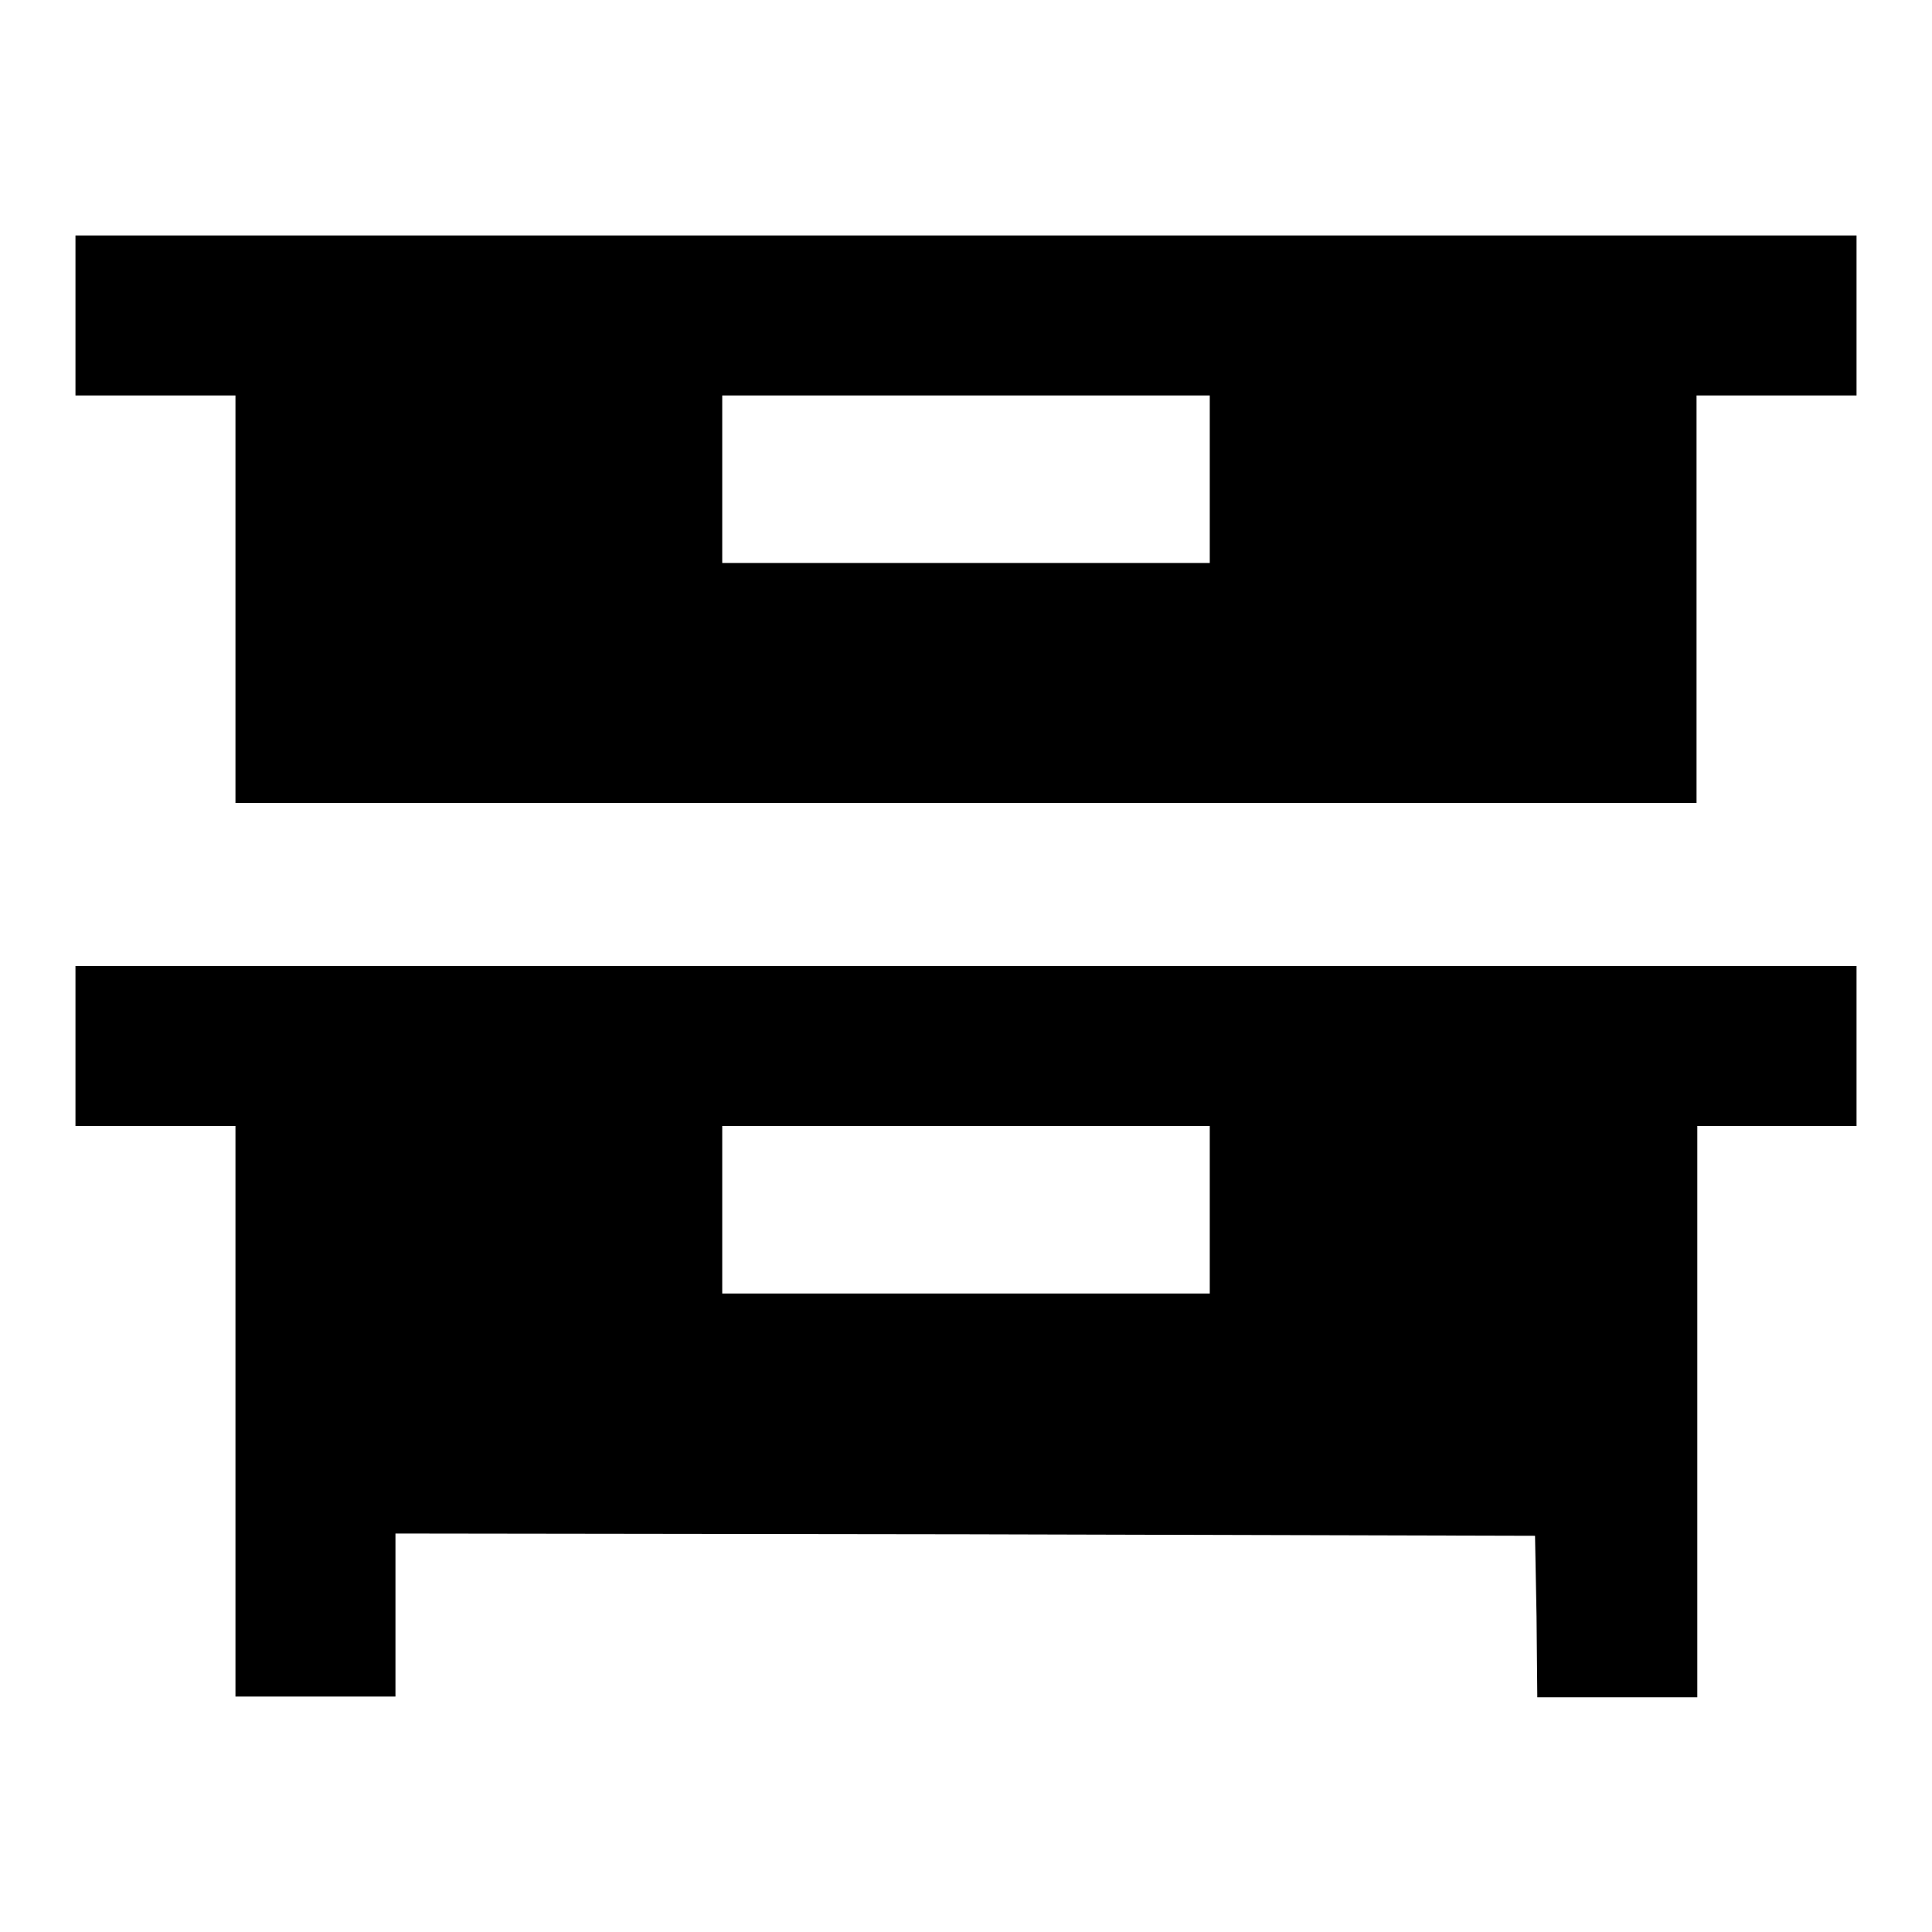 <?xml version="1.0" encoding="utf-8"?>
<!-- Svg Vector Icons : http://www.onlinewebfonts.com/icon -->
<!DOCTYPE svg PUBLIC "-//W3C//DTD SVG 1.1//EN" "http://www.w3.org/Graphics/SVG/1.1/DTD/svg11.dtd">
<svg version="1.1" xmlns="http://www.w3.org/2000/svg" xmlns:xlink="http://www.w3.org/1999/xlink" x="0px" y="0px" viewBox="0 0 256 256" enable-background="new 0 0 256 256" xml:space="preserve">
<g><g><g><path fill="#000000" d="M10,41.8v10.6h10.6h10.6v27v27H128h96.8v-27v-27h10.6H246V41.8V31.2H128H10V41.8z M160.3,63.5v11.1H128H95.7V63.5V52.4H128h32.3V63.5z"/><path fill="#000000" d="M10,138.6v10.6h10.6h10.6V187v37.8h10.6h10.6V214v-10.8l75.5,0.1l75.5,0.2l0.2,10.7l0.1,10.7h10.6h10.6V187v-37.8h10.6H246v-10.6V128H128H10V138.6z M160.3,160.3v11.1H128H95.7v-11.1v-11.1H128h32.3V160.3z"/></g></g></g>
</svg>